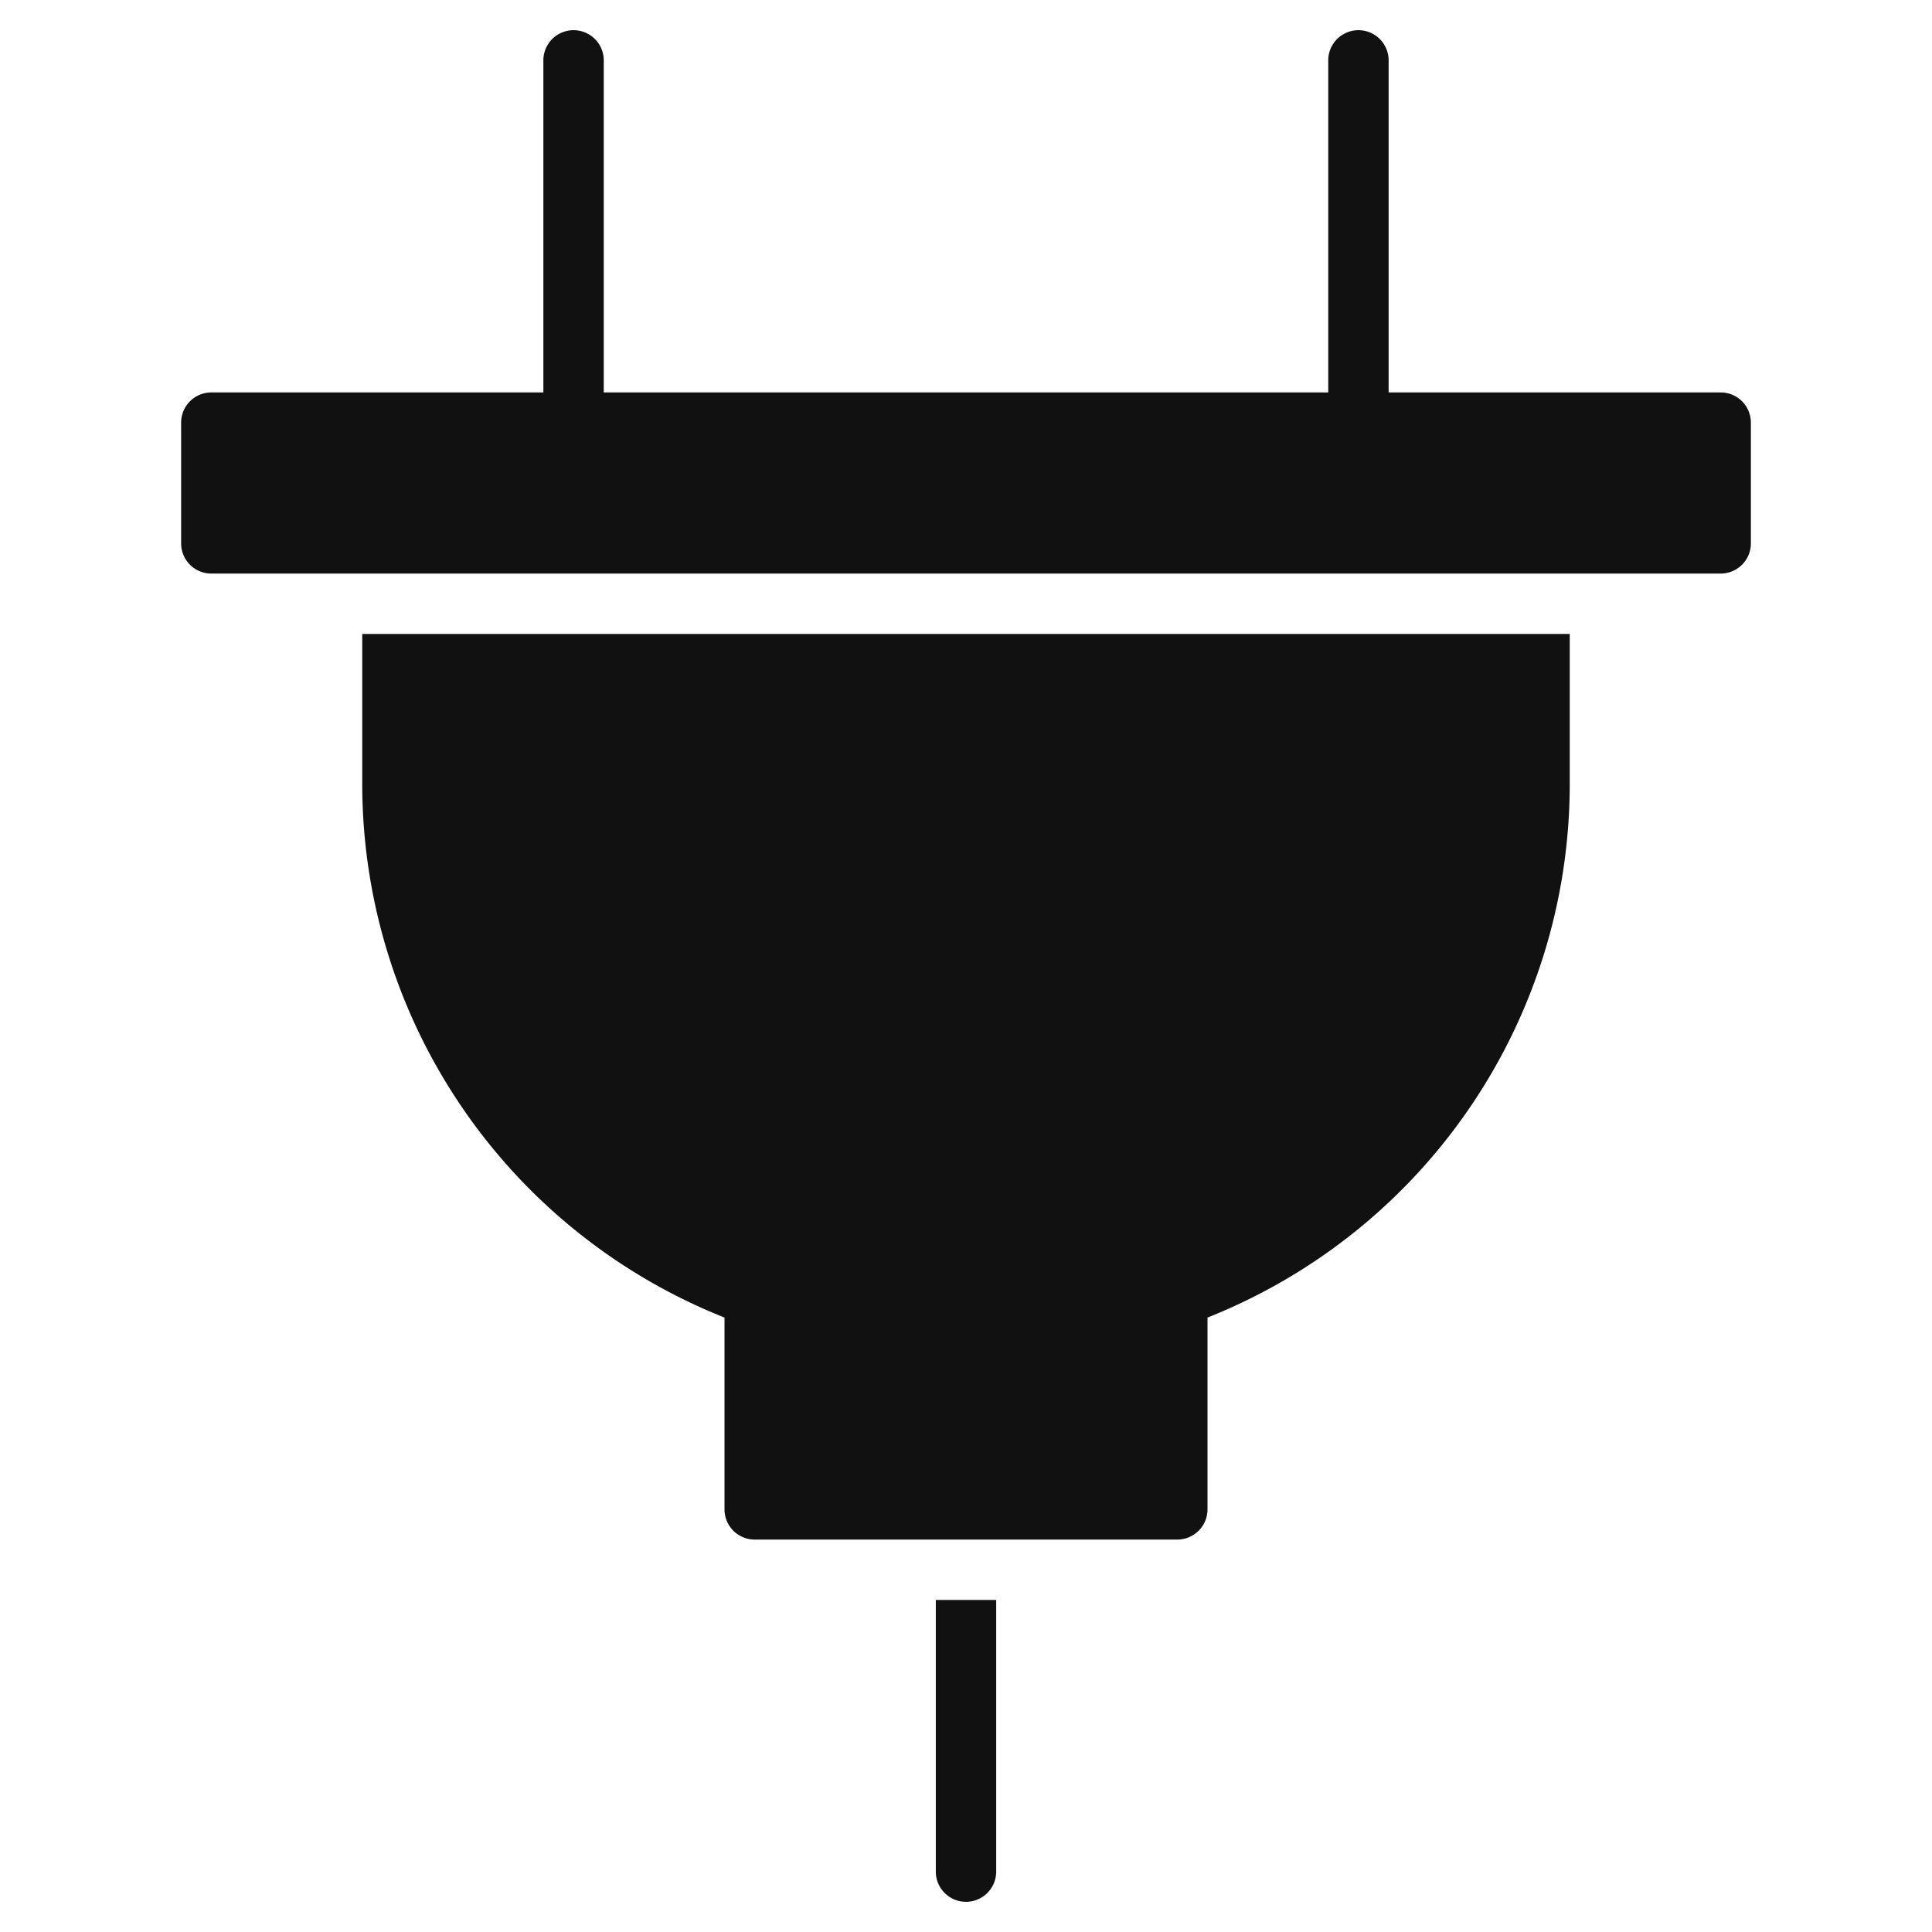 <svg xmlns="http://www.w3.org/2000/svg" viewBox="0 0 64 64" width="64" height="64"><g class="nc-icon-wrapper" stroke="none" fill="#111111"><path data-color="color-2" d="M57,13H46V2a1,1,0,0,0-2,0V13H20V2a1,1,0,0,0-2,0V13H7a1,1,0,0,0-1,1v4a1,1,0,0,0,1,1H57a1,1,0,0,0,1-1V14A1,1,0,0,0,57,13Z"></path><path d="M12,21v5A19.024,19.024,0,0,0,24,43.646V50a1,1,0,0,0,1,1H39a1,1,0,0,0,1-1V43.646A19.024,19.024,0,0,0,52,26V21Z" fill="#111111"></path><path data-color="color-2" d="M31,53v9a1,1,0,0,0,2,0V53Z"></path></g></svg>